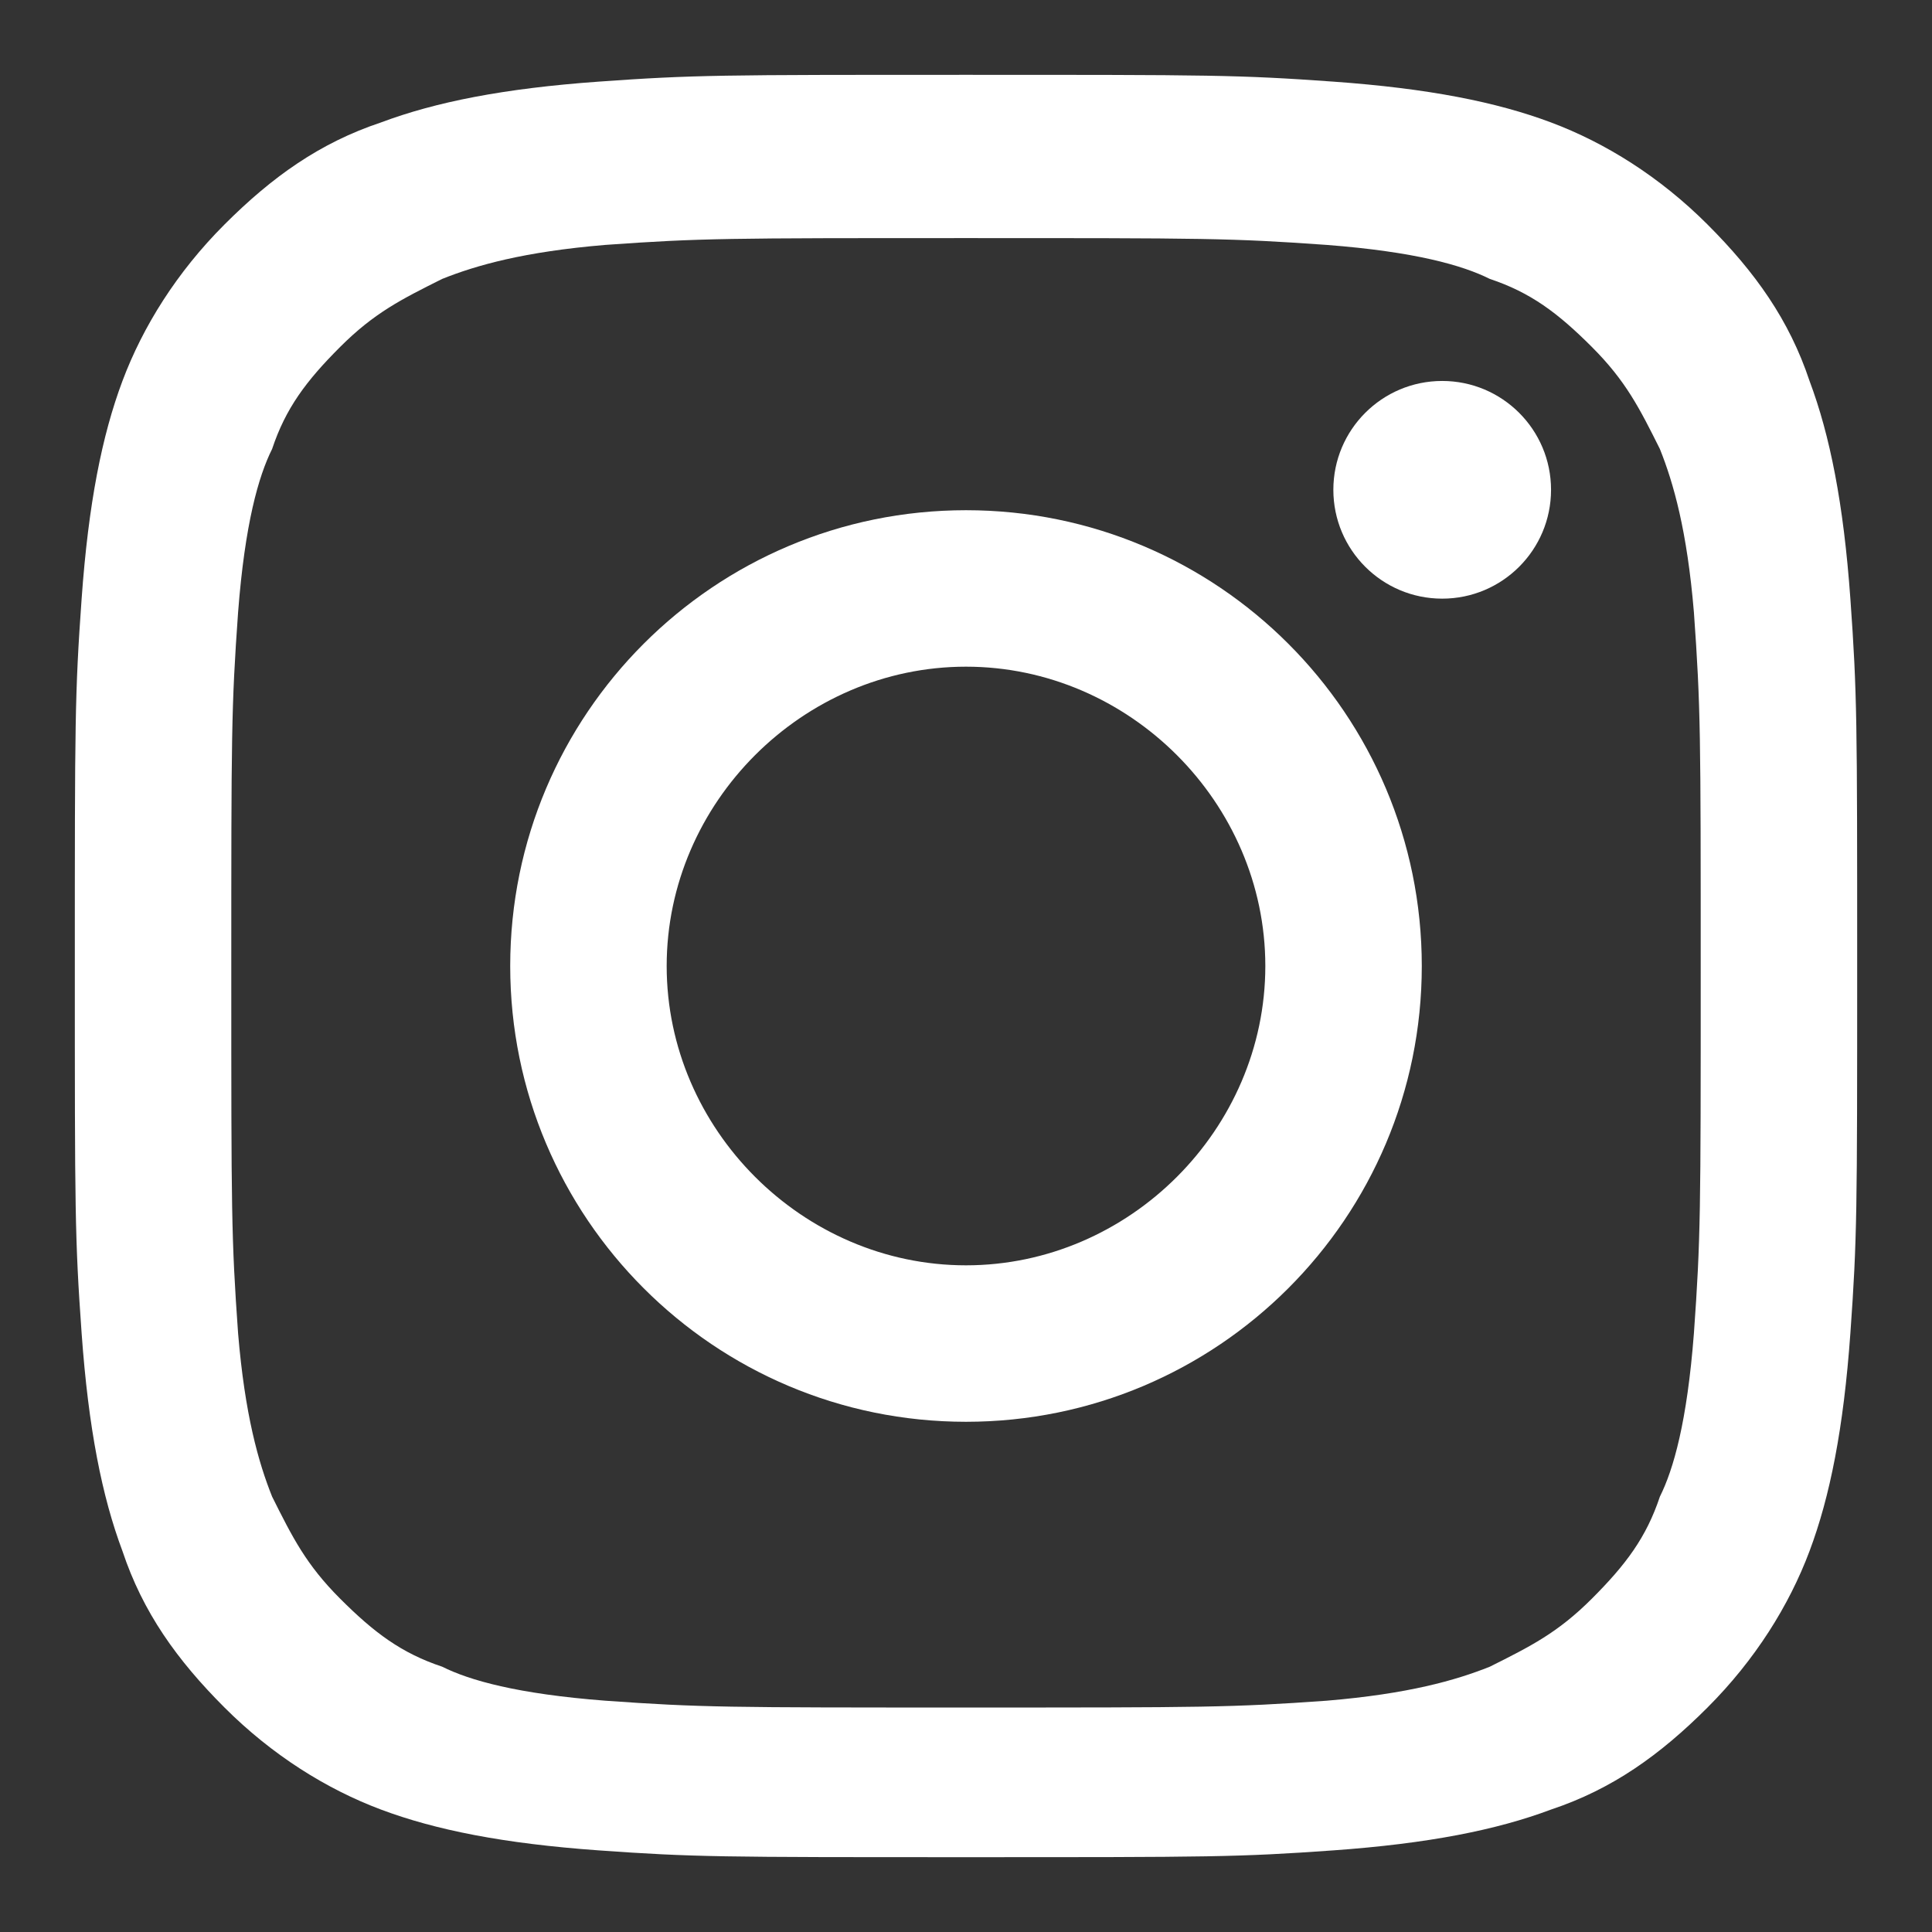 <?xml version="1.0" encoding="utf-8"?>
<!-- Generator: Adobe Illustrator 19.1.0, SVG Export Plug-In . SVG Version: 6.00 Build 0)  -->
<svg version="1.1" id="Livello_1" xmlns="http://www.w3.org/2000/svg" xmlns:xlink="http://www.w3.org/1999/xlink" x="0px" y="0px"
	 viewBox="-56 56.3 28.4 28.4" style="enable-background:new -56 56.3 28.4 28.4;" xml:space="preserve">
<rect x="-56" y="56.3" width="28.4" height="28.4" fill="#333333" stroke="none"/>
<style type="text/css">
	.st0{fill:#FFFFFF;}
</style>
<g>
	<path class="st0" d="M-41.8,59.8c3.5,0,3.9,0,5.3,0.1c1.3,0.1,2,0.3,2.4,0.5c0.6,0.2,1,0.5,1.5,1c0.5,0.5,0.7,0.9,1,1.5
		c0.2,0.5,0.4,1.2,0.5,2.4c0.1,1.4,0.1,1.8,0.1,5.3s0,3.9-0.1,5.3c-0.1,1.3-0.3,2-0.5,2.4c-0.2,0.6-0.5,1-1,1.5
		c-0.5,0.5-0.9,0.7-1.5,1c-0.5,0.2-1.2,0.4-2.4,0.5c-1.4,0.1-1.8,0.1-5.3,0.1c-3.5,0-3.9,0-5.3-0.1c-1.3-0.1-2-0.3-2.4-0.5
		c-0.6-0.2-1-0.5-1.5-1c-0.5-0.5-0.7-0.9-1-1.5c-0.2-0.5-0.4-1.2-0.5-2.4c-0.1-1.4-0.1-1.8-0.1-5.3s0-3.9,0.1-5.3
		c0.1-1.3,0.3-2,0.5-2.4c0.2-0.6,0.5-1,1-1.5c0.5-0.5,0.9-0.7,1.5-1c0.5-0.2,1.2-0.4,2.4-0.5C-45.7,59.8-45.3,59.8-41.8,59.8
		 M-41.8,57.4c-3.6,0-4,0-5.4,0.1c-1.4,0.1-2.4,0.3-3.2,0.6c-0.9,0.3-1.6,0.8-2.3,1.5c-0.7,0.7-1.2,1.5-1.5,2.3
		c-0.3,0.8-0.5,1.8-0.6,3.2c-0.1,1.4-0.1,1.8-0.1,5.4c0,3.6,0,4,0.1,5.4c0.1,1.4,0.3,2.4,0.6,3.2c0.3,0.9,0.8,1.6,1.5,2.3
		c0.7,0.7,1.5,1.2,2.3,1.5c0.8,0.3,1.8,0.5,3.2,0.6c1.4,0.1,1.8,0.1,5.4,0.1s4,0,5.4-0.1c1.4-0.1,2.4-0.3,3.2-0.6
		c0.9-0.3,1.6-0.8,2.3-1.5c0.7-0.7,1.2-1.5,1.5-2.3c0.3-0.8,0.5-1.8,0.6-3.2c0.1-1.4,0.1-1.8,0.1-5.4s0-4-0.1-5.4
		c-0.1-1.4-0.3-2.4-0.6-3.2c-0.3-0.9-0.8-1.6-1.5-2.3c-0.7-0.7-1.5-1.2-2.3-1.5c-0.8-0.3-1.8-0.5-3.2-0.6
		C-37.8,57.4-38.2,57.4-41.8,57.4L-41.8,57.4z"/>
	<path class="st0" d="M-41.8,63.8c-3.7,0-6.7,3-6.7,6.7s3,6.7,6.7,6.7s6.7-3,6.7-6.7S-38.1,63.8-41.8,63.8z M-41.8,74.9
		c-2.4,0-4.4-2-4.4-4.4s2-4.4,4.4-4.4s4.4,2,4.4,4.4S-39.4,74.9-41.8,74.9z"/>
	<circle class="st0" cx="-34.8" cy="63.5" r="1.6"/>
</g>
</svg>
